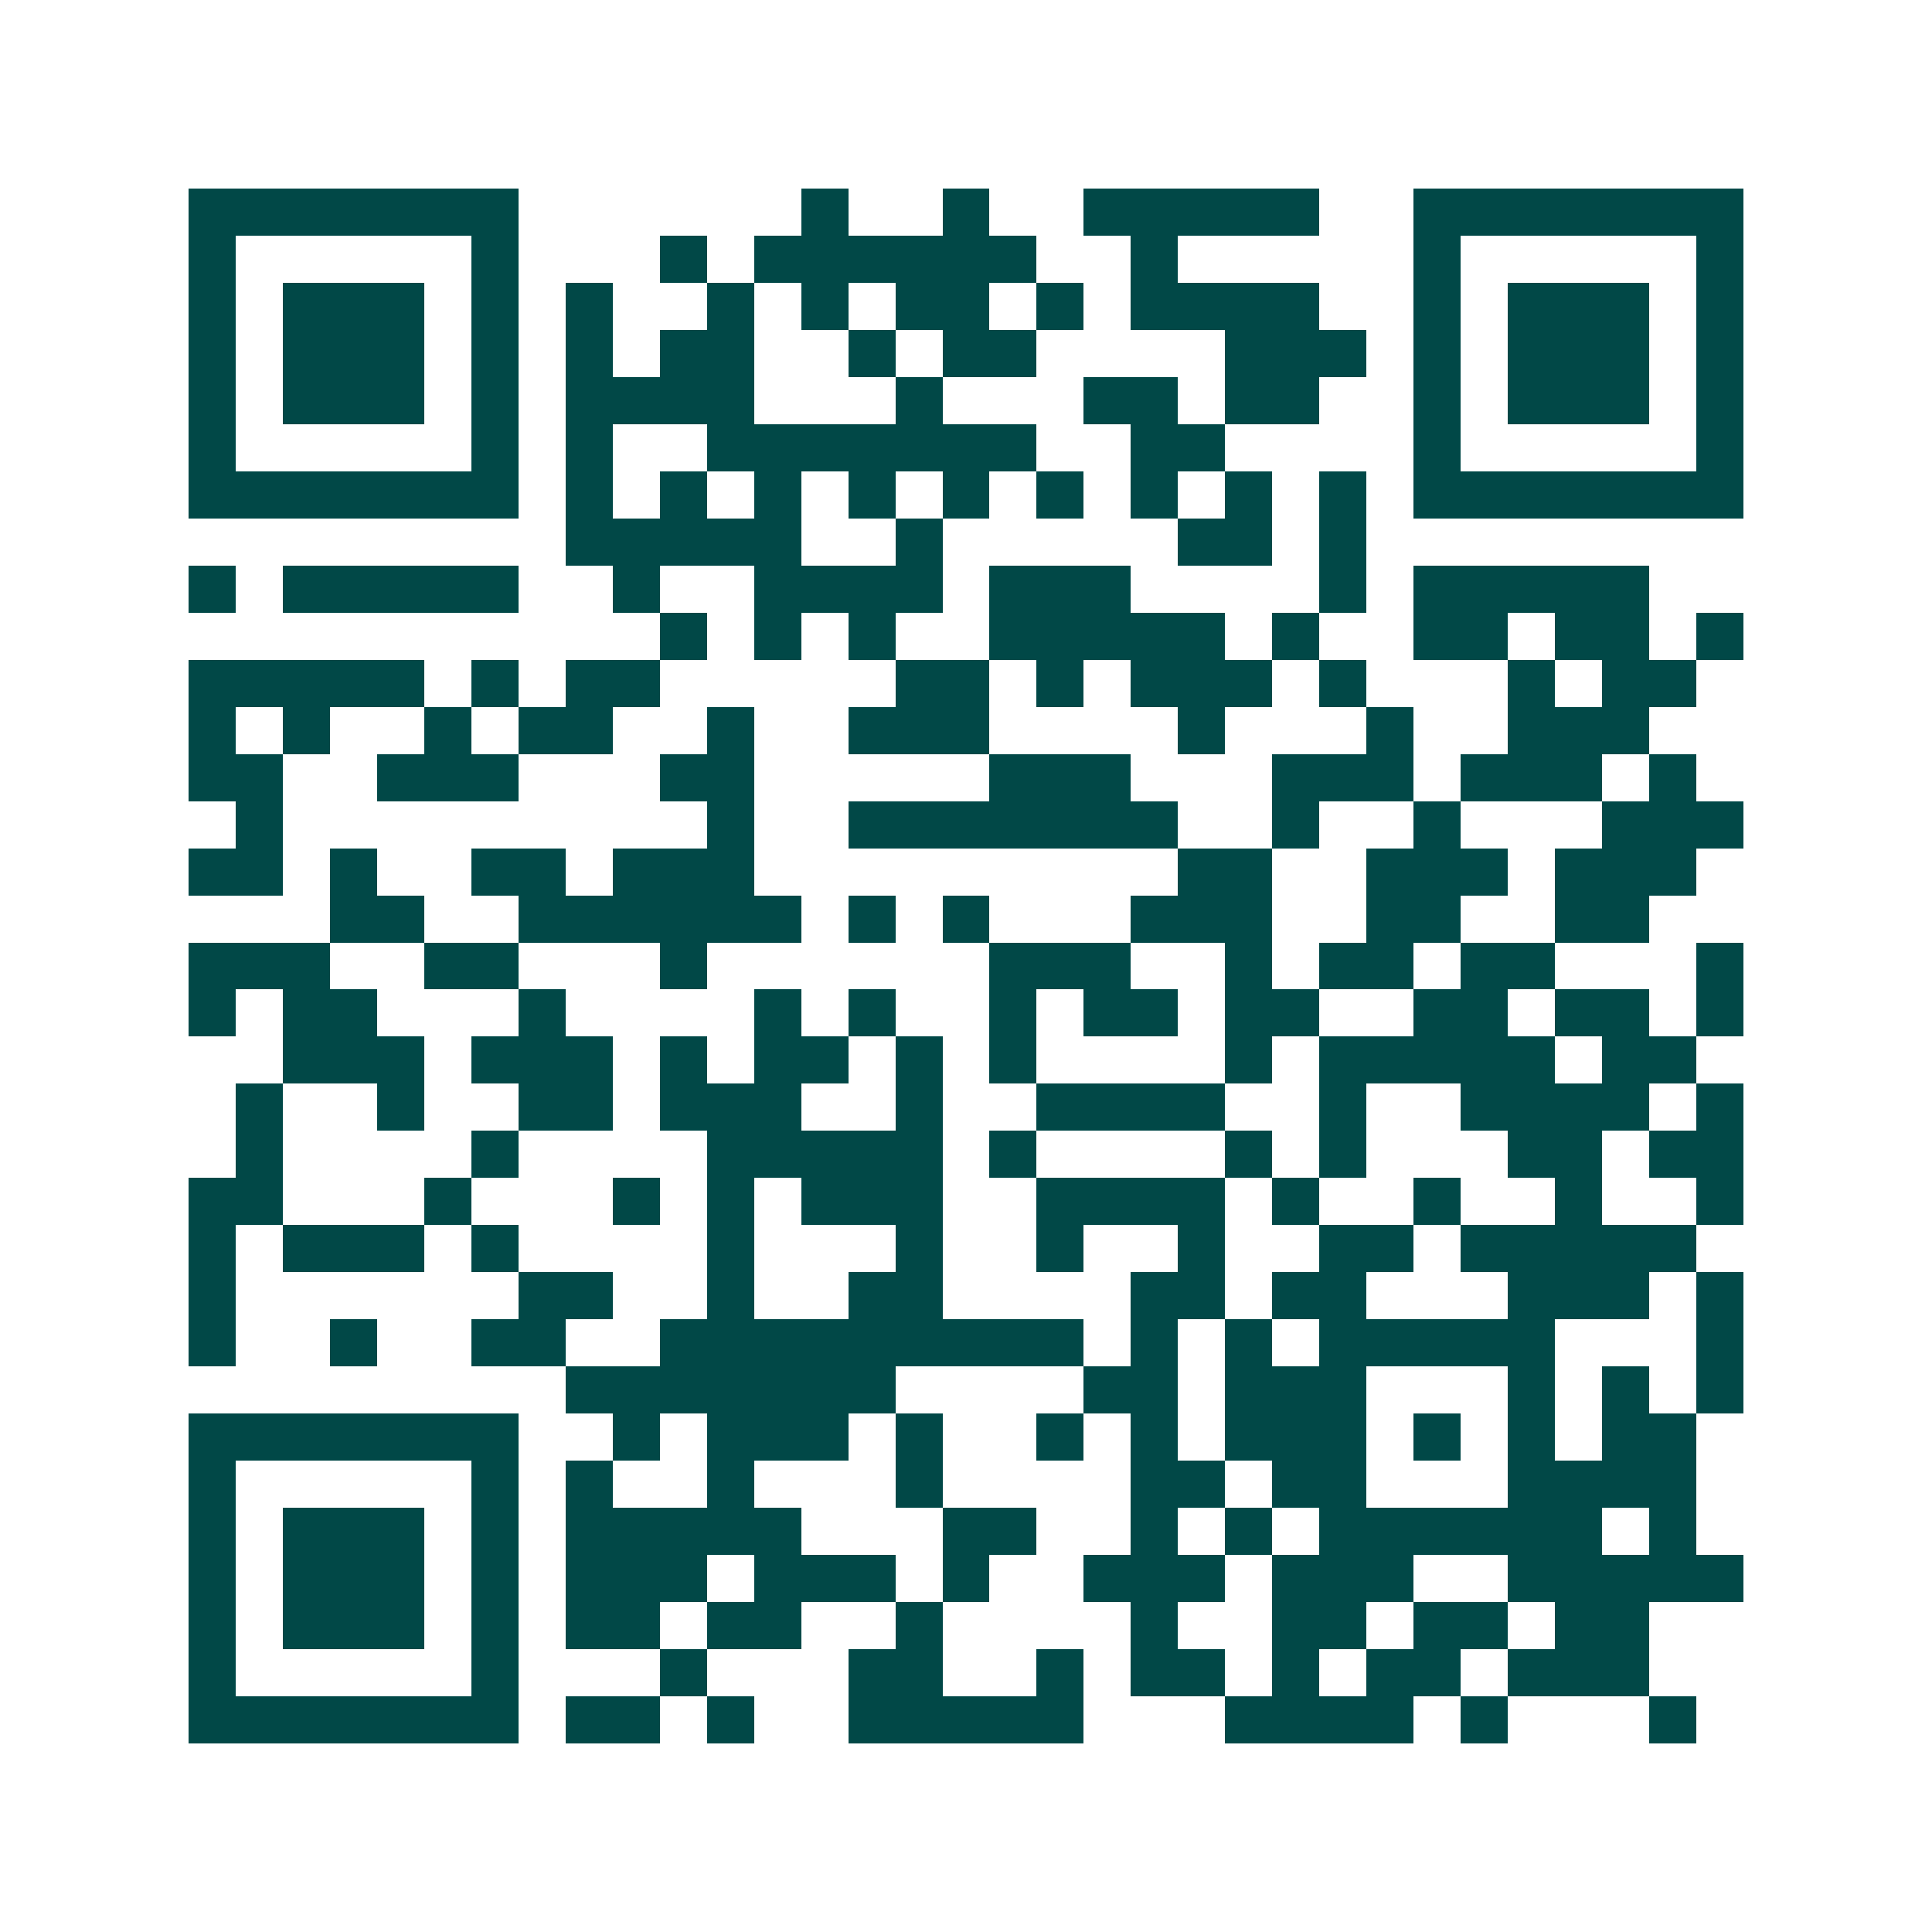 <svg xmlns="http://www.w3.org/2000/svg" width="200" height="200" viewBox="0 0 41 41" shape-rendering="crispEdges"><path fill="#ffffff" d="M0 0h41v41H0z"/><path stroke="#014847" d="M4 4.5h7m6 0h1m2 0h1m2 0h5m2 0h7M4 5.5h1m5 0h1m3 0h1m1 0h6m2 0h1m5 0h1m5 0h1M4 6.5h1m1 0h3m1 0h1m1 0h1m2 0h1m1 0h1m1 0h2m1 0h1m1 0h4m2 0h1m1 0h3m1 0h1M4 7.5h1m1 0h3m1 0h1m1 0h1m1 0h2m2 0h1m1 0h2m4 0h3m1 0h1m1 0h3m1 0h1M4 8.5h1m1 0h3m1 0h1m1 0h4m3 0h1m3 0h2m1 0h2m2 0h1m1 0h3m1 0h1M4 9.5h1m5 0h1m1 0h1m2 0h7m2 0h2m4 0h1m5 0h1M4 10.5h7m1 0h1m1 0h1m1 0h1m1 0h1m1 0h1m1 0h1m1 0h1m1 0h1m1 0h1m1 0h7M12 11.5h5m2 0h1m5 0h2m1 0h1M4 12.5h1m1 0h5m2 0h1m2 0h4m1 0h3m4 0h1m1 0h5M14 13.5h1m1 0h1m1 0h1m2 0h5m1 0h1m2 0h2m1 0h2m1 0h1M4 14.5h5m1 0h1m1 0h2m5 0h2m1 0h1m1 0h3m1 0h1m3 0h1m1 0h2M4 15.5h1m1 0h1m2 0h1m1 0h2m2 0h1m2 0h3m4 0h1m3 0h1m2 0h3M4 16.5h2m2 0h3m3 0h2m5 0h3m3 0h3m1 0h3m1 0h1M5 17.5h1m9 0h1m2 0h7m2 0h1m2 0h1m3 0h3M4 18.5h2m1 0h1m2 0h2m1 0h3m9 0h2m2 0h3m1 0h3M7 19.5h2m2 0h6m1 0h1m1 0h1m3 0h3m2 0h2m2 0h2M4 20.5h3m2 0h2m3 0h1m6 0h3m2 0h1m1 0h2m1 0h2m3 0h1M4 21.5h1m1 0h2m3 0h1m4 0h1m1 0h1m2 0h1m1 0h2m1 0h2m2 0h2m1 0h2m1 0h1M6 22.5h3m1 0h3m1 0h1m1 0h2m1 0h1m1 0h1m4 0h1m1 0h5m1 0h2M5 23.5h1m2 0h1m2 0h2m1 0h3m2 0h1m2 0h4m2 0h1m2 0h4m1 0h1M5 24.5h1m4 0h1m4 0h5m1 0h1m4 0h1m1 0h1m3 0h2m1 0h2M4 25.5h2m3 0h1m3 0h1m1 0h1m1 0h3m2 0h4m1 0h1m2 0h1m2 0h1m2 0h1M4 26.5h1m1 0h3m1 0h1m4 0h1m3 0h1m2 0h1m2 0h1m2 0h2m1 0h5M4 27.5h1m6 0h2m2 0h1m2 0h2m4 0h2m1 0h2m3 0h3m1 0h1M4 28.5h1m2 0h1m2 0h2m2 0h9m1 0h1m1 0h1m1 0h5m3 0h1M12 29.5h7m4 0h2m1 0h3m3 0h1m1 0h1m1 0h1M4 30.5h7m2 0h1m1 0h3m1 0h1m2 0h1m1 0h1m1 0h3m1 0h1m1 0h1m1 0h2M4 31.5h1m5 0h1m1 0h1m2 0h1m3 0h1m4 0h2m1 0h2m3 0h4M4 32.5h1m1 0h3m1 0h1m1 0h5m3 0h2m2 0h1m1 0h1m1 0h6m1 0h1M4 33.5h1m1 0h3m1 0h1m1 0h3m1 0h3m1 0h1m2 0h3m1 0h3m2 0h5M4 34.5h1m1 0h3m1 0h1m1 0h2m1 0h2m2 0h1m4 0h1m2 0h2m1 0h2m1 0h2M4 35.5h1m5 0h1m3 0h1m3 0h2m2 0h1m1 0h2m1 0h1m1 0h2m1 0h3M4 36.5h7m1 0h2m1 0h1m2 0h5m3 0h4m1 0h1m3 0h1"/></svg>
